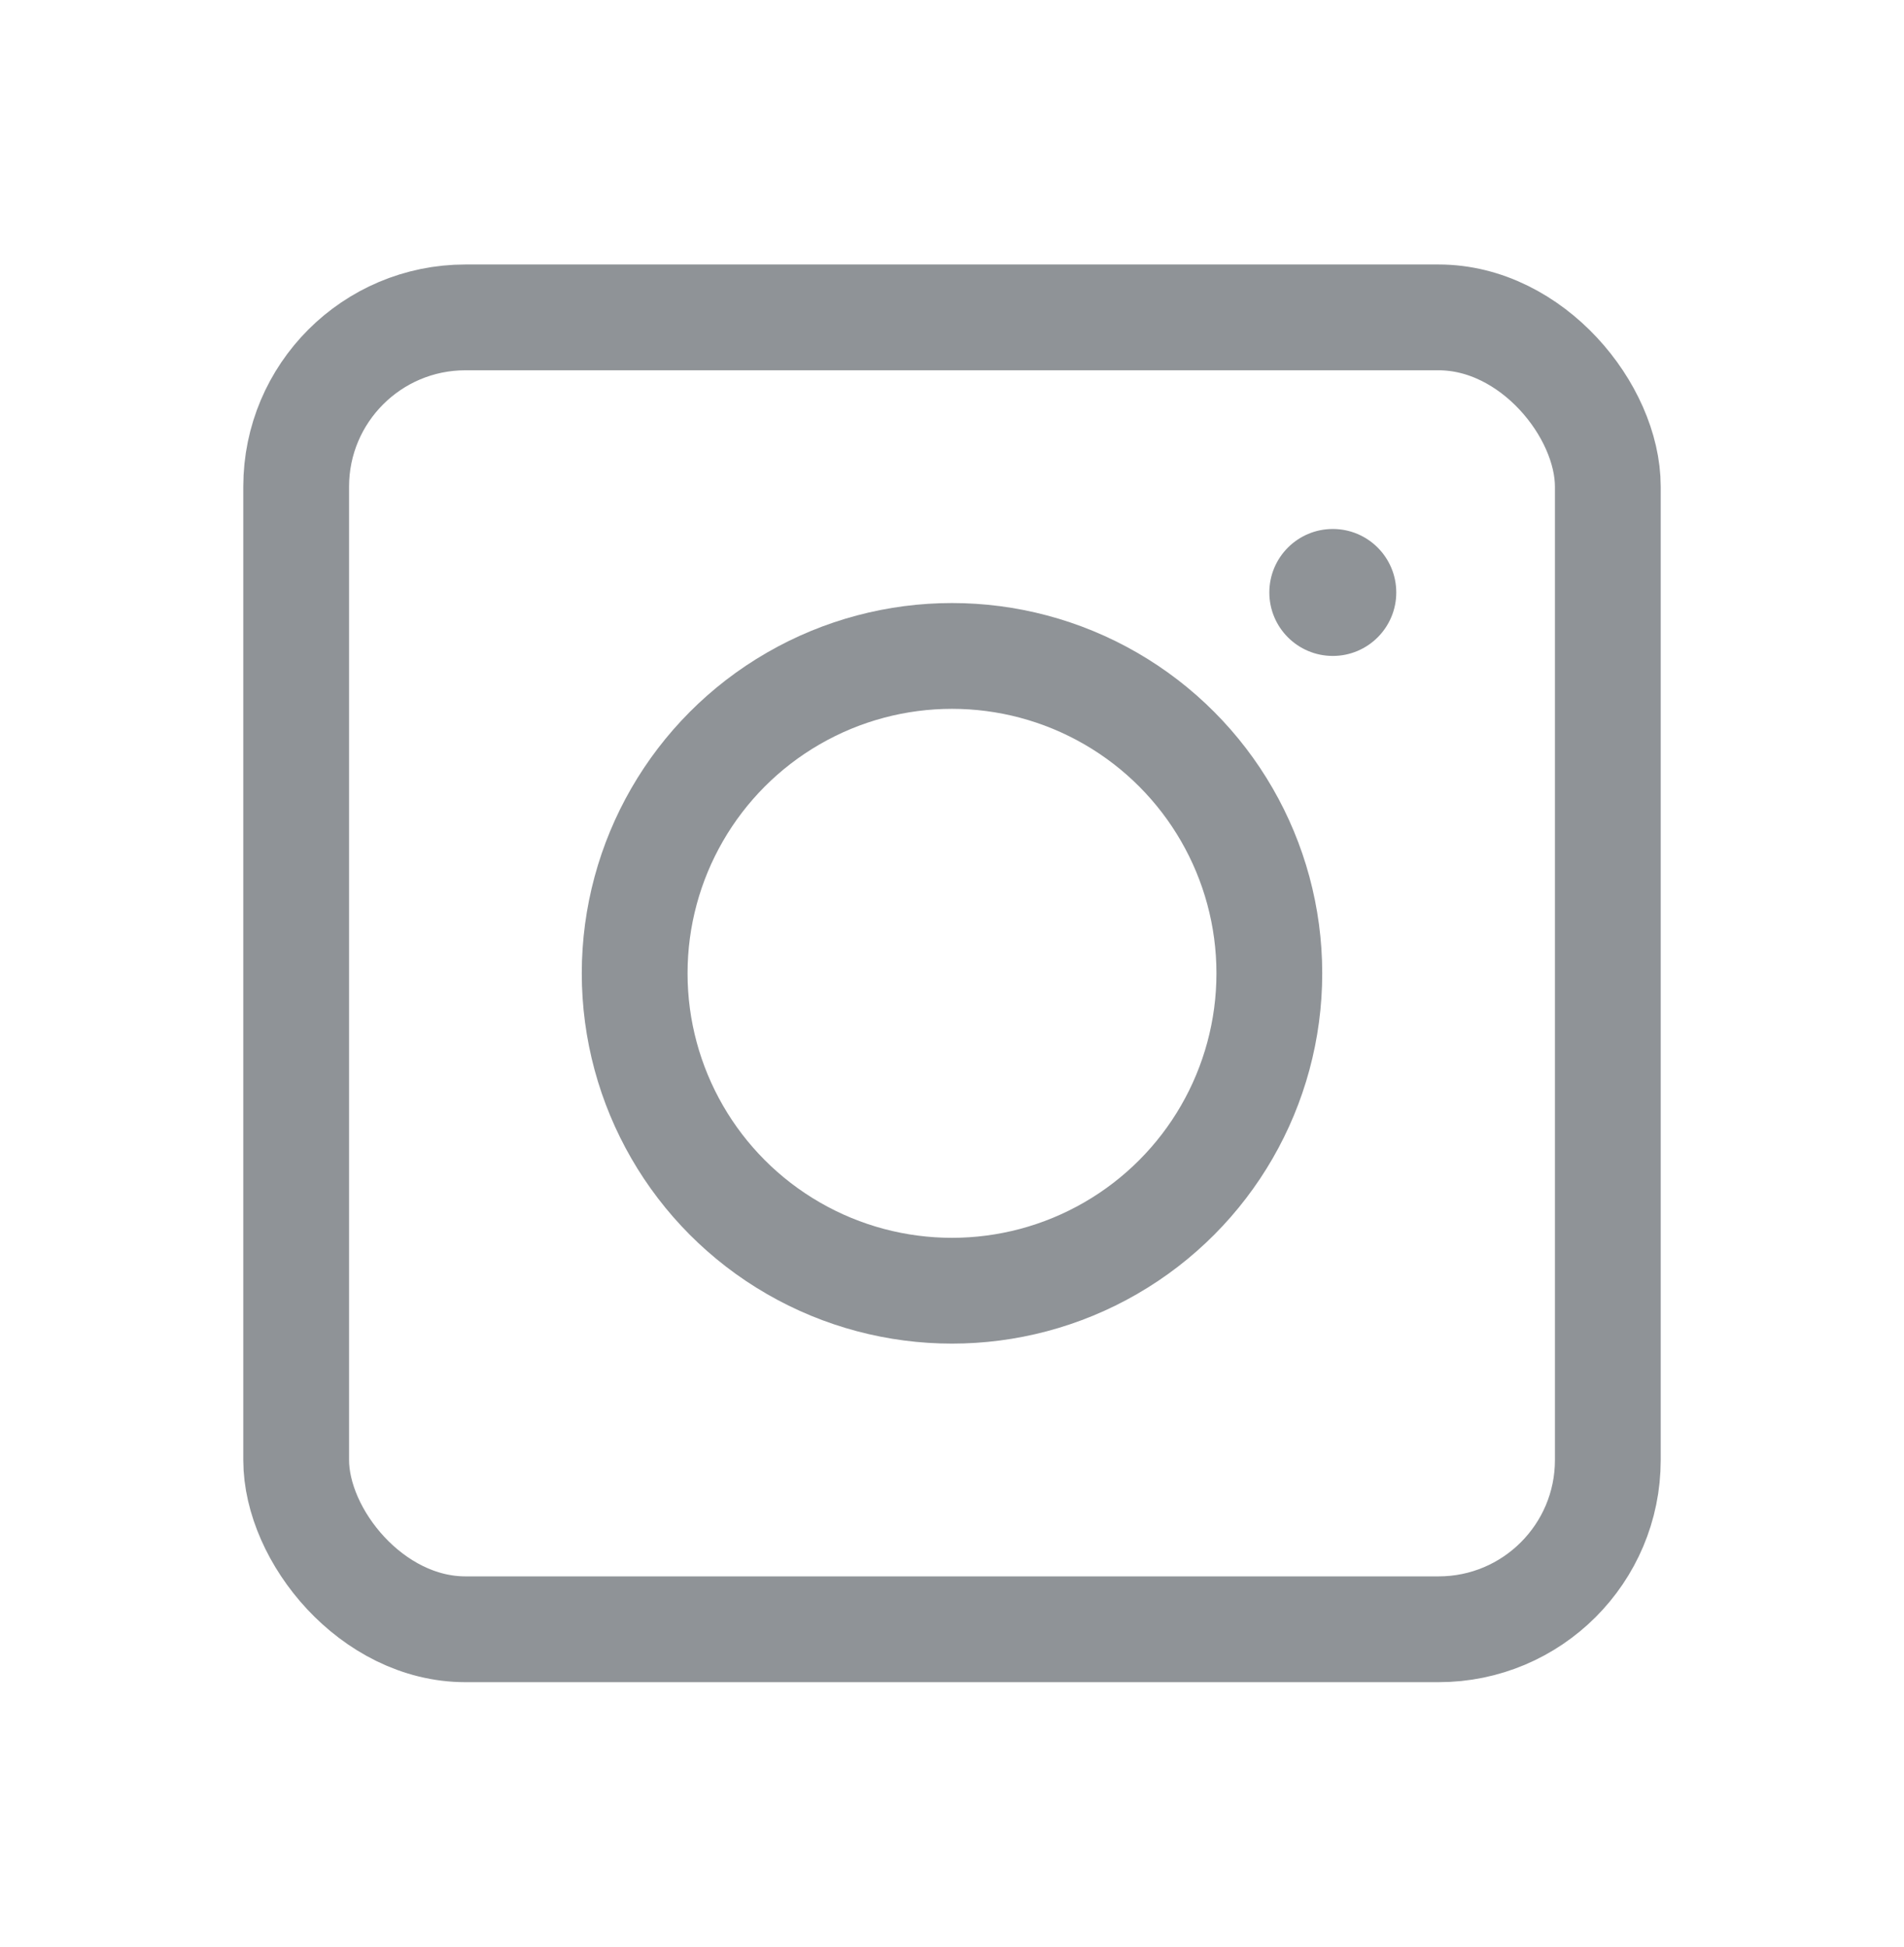 <svg width="45" height="46" viewBox="0 0 45 46" fill="none" xmlns="http://www.w3.org/2000/svg">
<rect x="7" y="7.5" width="31" height="31" rx="4" stroke="#8F9397" stroke-width="2.5"/>
<circle cx="31.5" cy="14" r="1.5" fill="#8F9397"/>
<circle cx="22.5" cy="23" r="7.5" stroke="#8F9397" stroke-width="2.5"/>
</svg>
